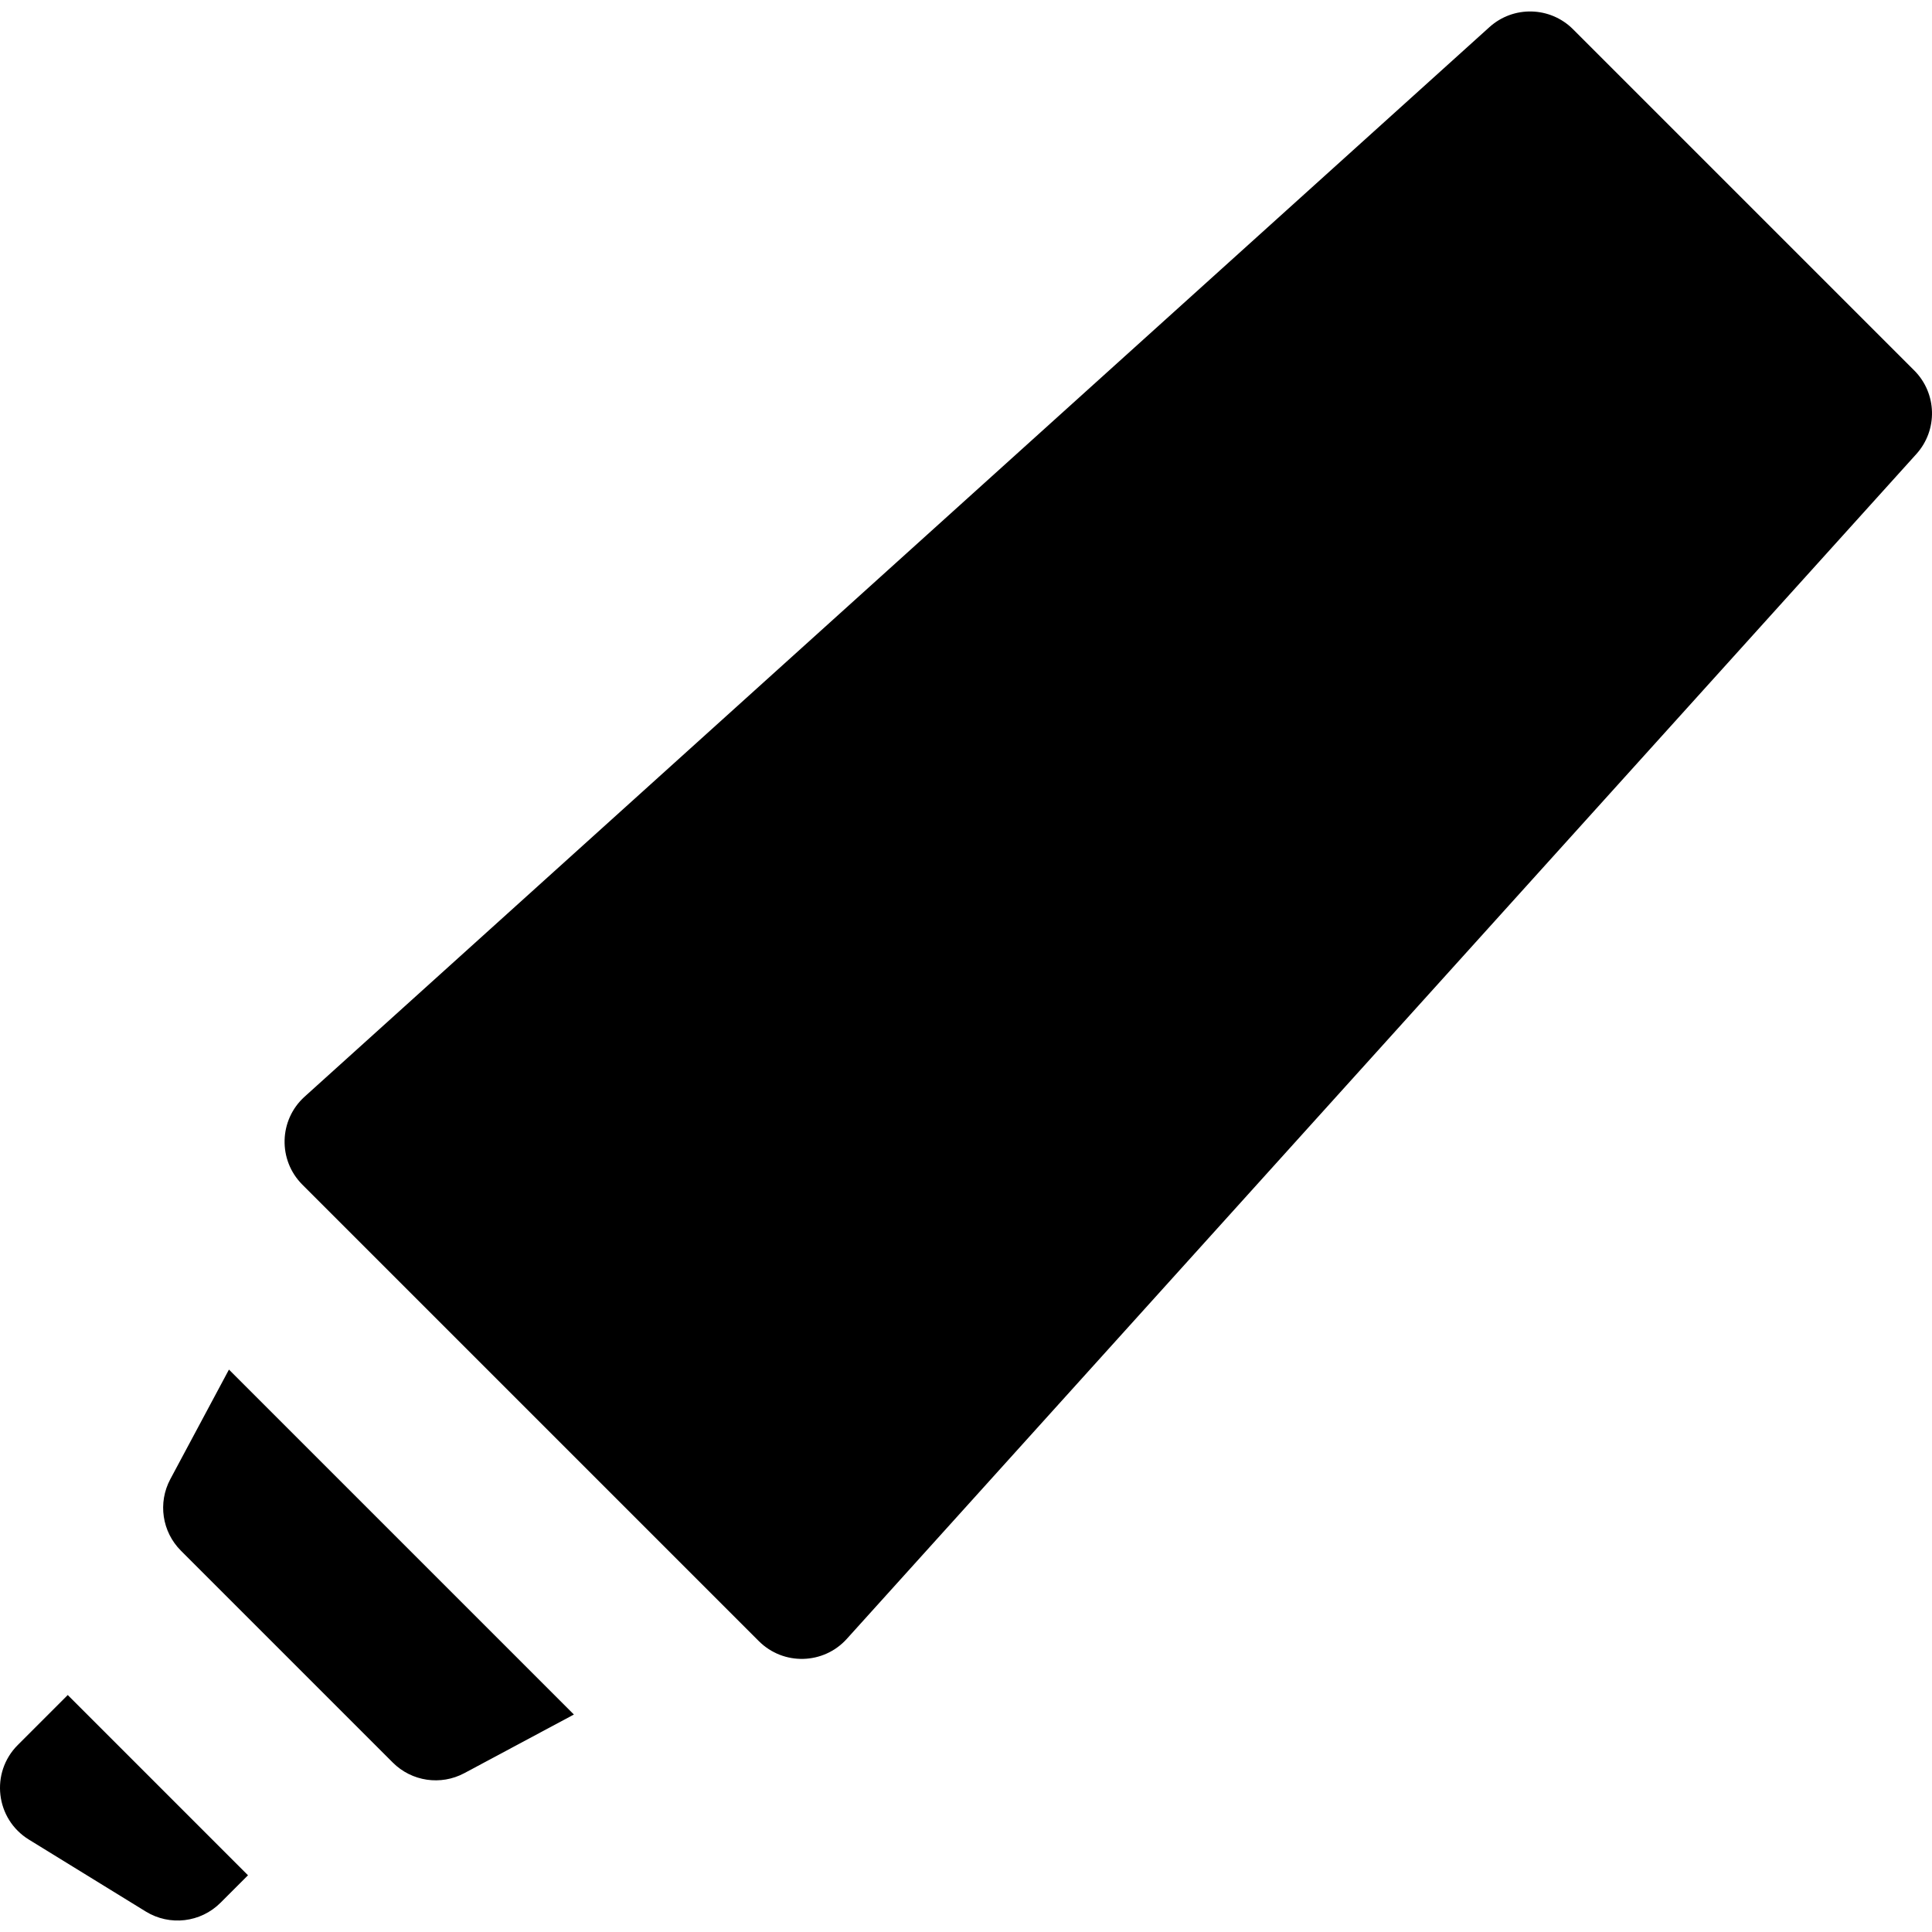 <?xml version="1.0" encoding="iso-8859-1"?>
<!-- Uploaded to: SVG Repo, www.svgrepo.com, Generator: SVG Repo Mixer Tools -->
<svg fill="#000000" height="800px" width="800px" version="1.1" id="Layer_1" xmlns="http://www.w3.org/2000/svg" xmlns:xlink="http://www.w3.org/1999/xlink" 
	 viewBox="0 0 511.999 511.999" xml:space="preserve">
<g>
	<g>
		<path d="M17.955,449.196L4.712,462.438c-7.347,7.347-5.905,19.626,2.943,25.072l30.978,19.063
			c6.344,3.904,14.537,2.942,19.803-2.324l7.285-7.285L17.955,449.196z"/>
	</g>
</g>
<g>
	<g>
		<path d="M60.674,362.954l-15.536,29.034c-3.344,6.249-2.204,13.95,2.808,18.962l56.145,56.145
			c5.012,5.012,12.713,6.152,18.962,2.808l29.035-15.536L60.674,362.954z"/>
	</g>
</g>
<g>
	<g>
		<path d="M507.289,98.17L416.869,7.751c-6.056-6.056-15.795-6.305-22.151-0.566L80.723,290.631
			c-6.834,6.168-7.104,16.803-0.595,23.313l120.97,120.97c6.509,6.509,17.144,6.237,23.313-0.595l283.445-313.997
			C513.592,113.963,513.344,104.226,507.289,98.17z"/>
	</g>
</g>
</svg>